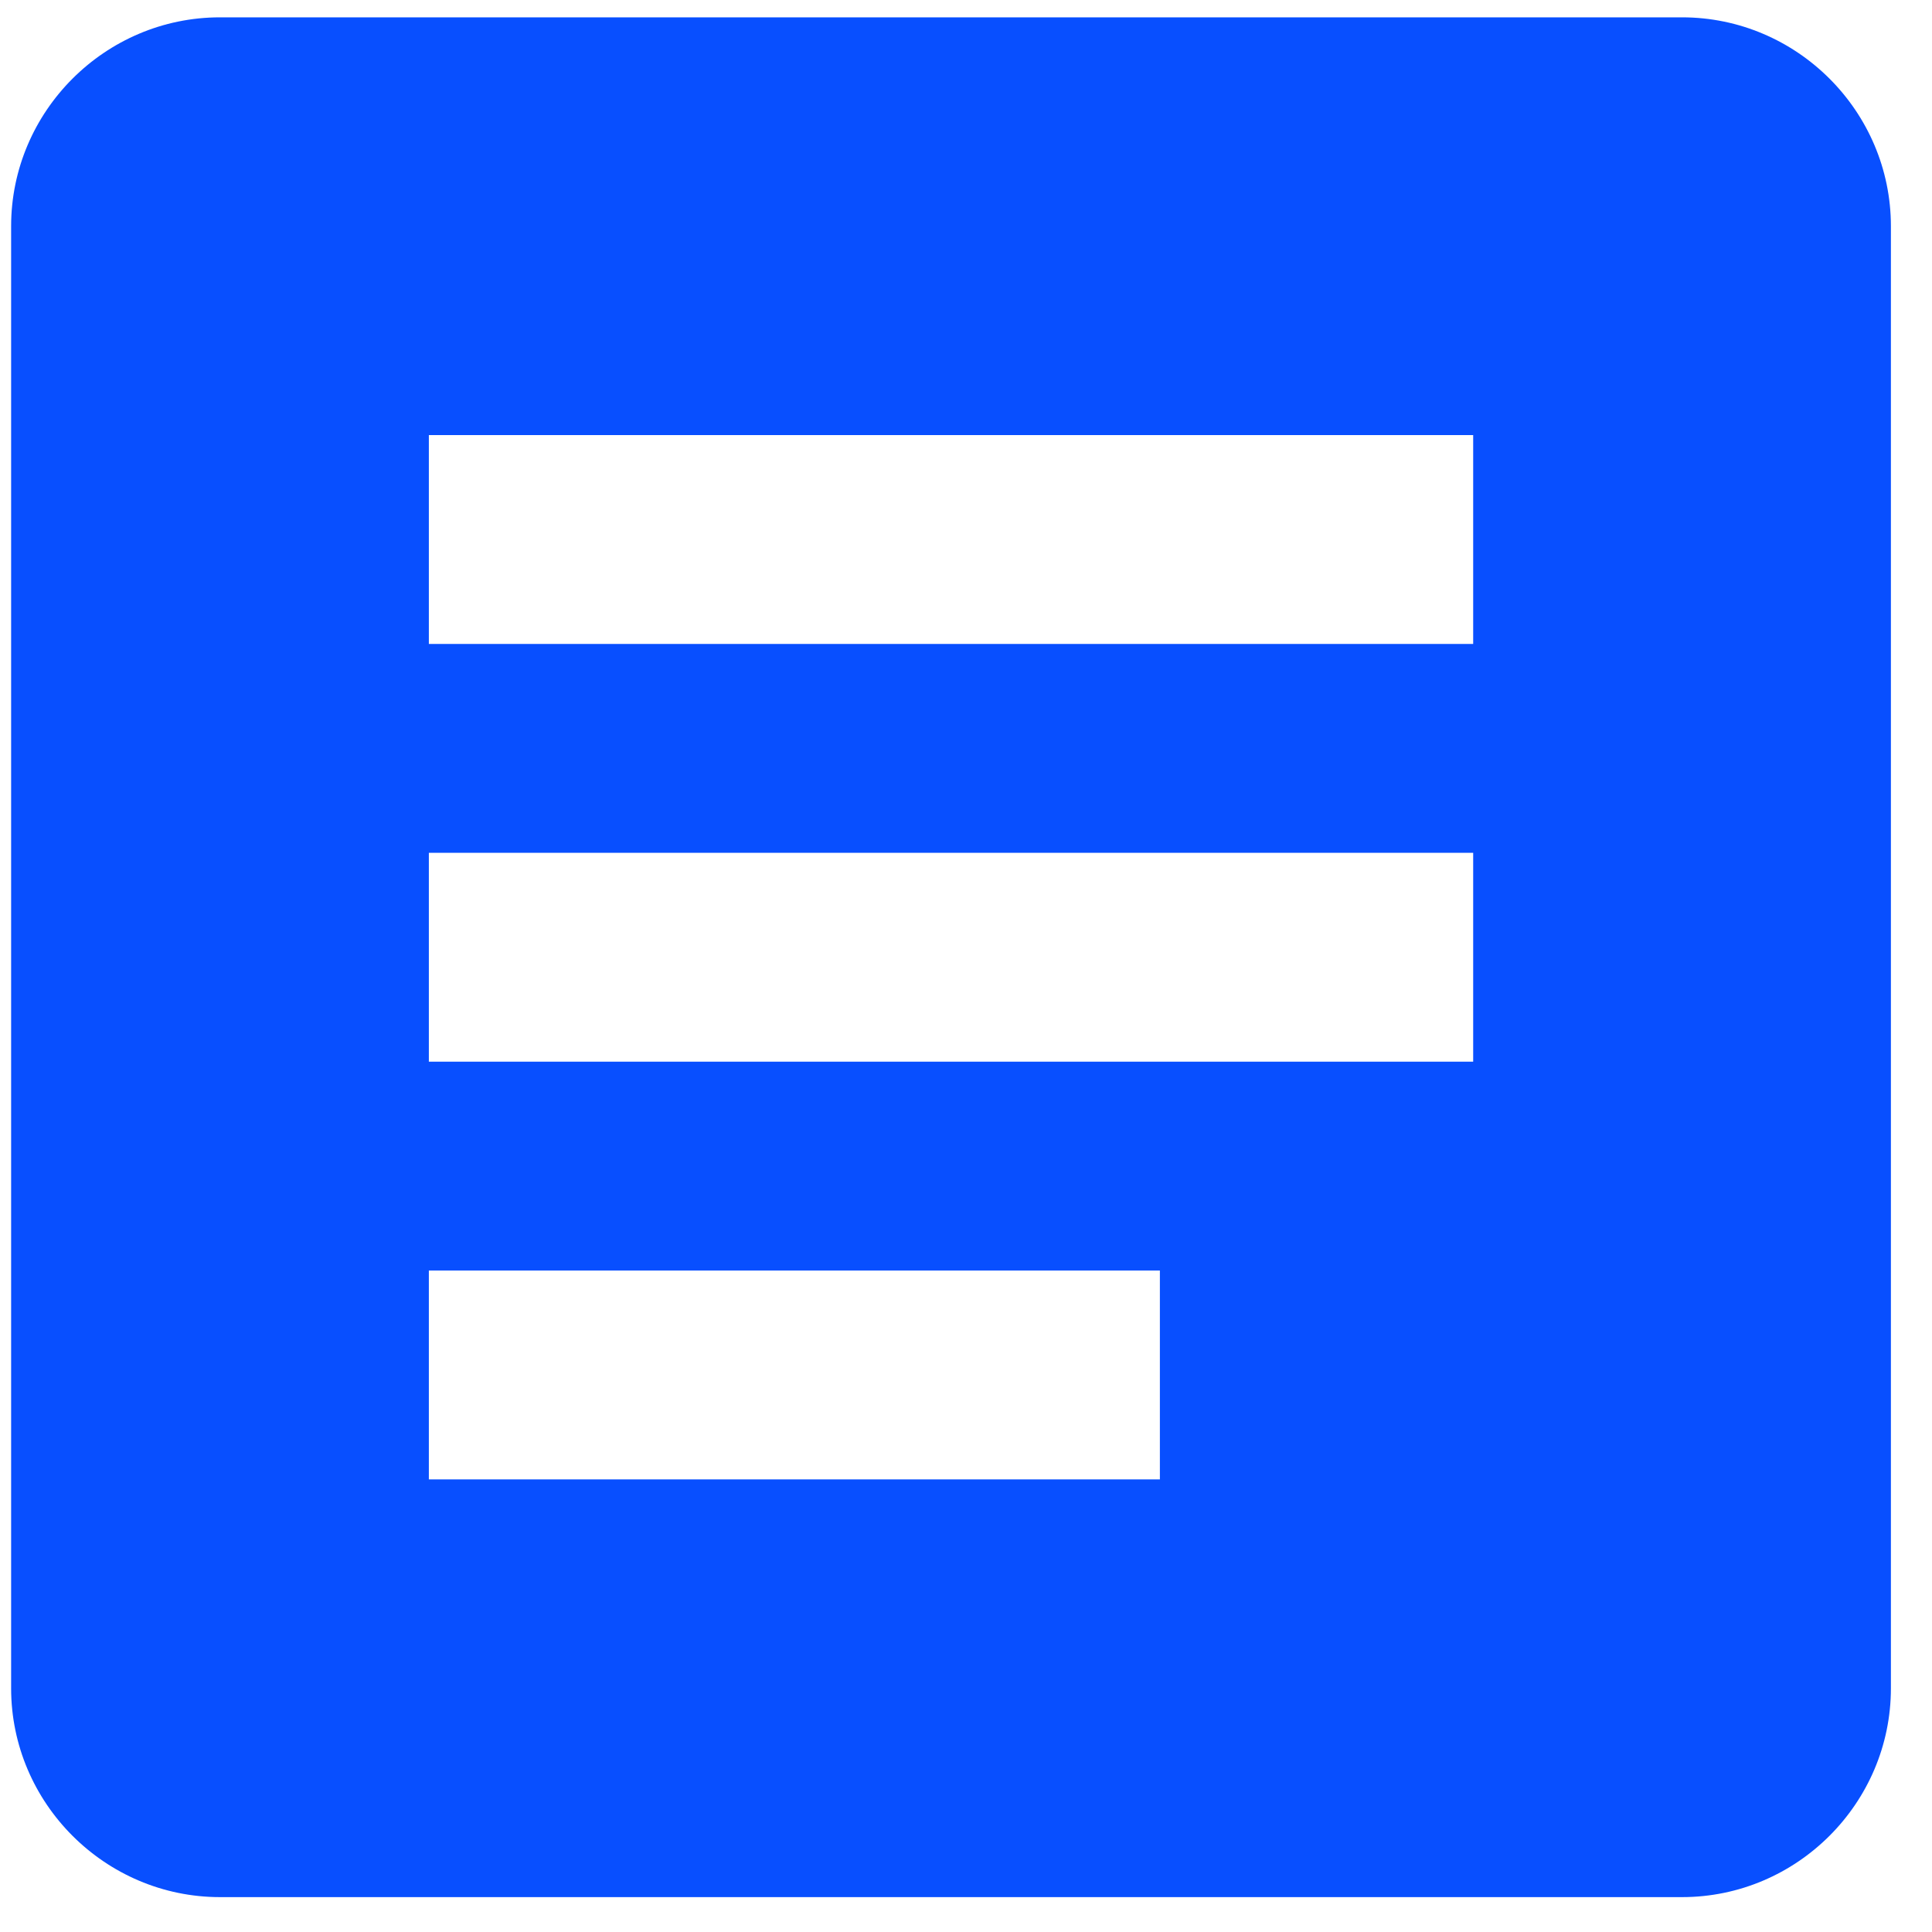 <svg width="37" height="37" viewBox="0 0 37 37" fill="none" xmlns="http://www.w3.org/2000/svg">
<path d="M32.213 0.332H4.213C2.013 0.332 0.213 2.132 0.213 4.332V32.332C0.213 34.532 2.013 36.332 4.213 36.332H32.213C34.413 36.332 36.213 34.532 36.213 32.332V4.332C36.213 2.132 34.413 0.332 32.213 0.332ZM22.213 28.332H8.213V24.332H22.213V28.332ZM28.213 20.332H8.213V16.332H28.213V20.332ZM28.213 12.332H8.213V8.332H28.213V12.332Z" fill="#084FFF"/>
</svg>
